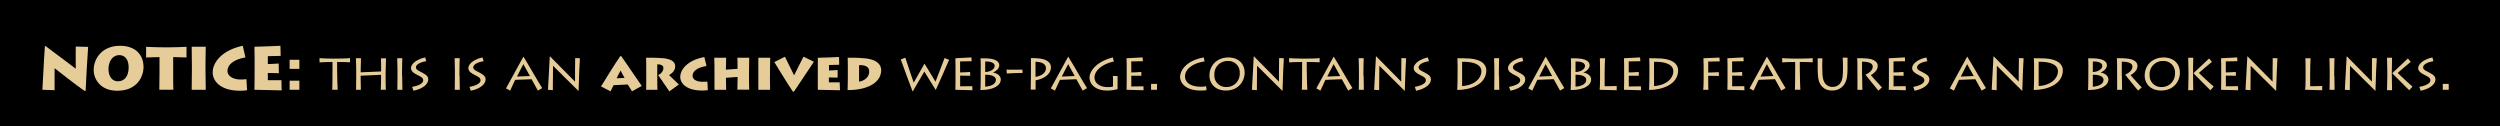 <svg xmlns="http://www.w3.org/2000/svg" width="990" height="50" viewBox="0 0 990 50"><title>lessons-mast</title><rect width="990" height="50"/><path d="M16.78,35.55c0.14-1.7.72-14,1-17.19L18,18.22c3.41,2.5,11.11,8.33,12,9,0-1.32-.07-7.75,0-8.78l4.9,0.12c-0.26,3.46-.86,14-1,17.4L33.53,36C30.65,34.16,22,27.29,21.62,27c0,1,0,7.92,0,8.71Z" fill="#e6cc99"/><path d="M37.1,27.73c0-4.63,3.36-9.6,10.44-9.6,5.71,0,9.29,3.17,9.29,8.45,0,3.62-2.42,9.38-10.46,9.36C40,35.93,37.1,31.57,37.1,27.73Zm13.85-1c0-3.1-1.42-4.9-3.72-4.9-2.74,0-4.27,2.59-4.27,5.52,0,3.22,1.7,4.85,3.67,4.85C49.22,32.21,50.92,30.32,50.95,26.74Z" fill="#e6cc99"/><path d="M63.09,35.55c0-.62.07-4,0.07-6.65V22.61c-1.15,0-4.56.12-5.3,0.14v-4.2c1.08,0.1,6.77.19,7,.19H67c0.46,0,5.69-.1,6.86-0.19v4.2c-0.46,0-4.9-.14-5.28-0.14v6.67c0,2.47,0,5.78.07,6.26H63.09Z" fill="#e6cc99"/><path d="M81.38,28.3c0,2.4.07,6.7,0.1,7.25H75.91c0-1.06.07-6.67,0.07-7.3V25.66c0-.41-0.07-6.58-0.07-7.15h5.57c0,0.43-.1,4.32-0.1,7.2V28.3Z" fill="#e6cc99"/><path d="M97.83,35.74a23.16,23.16,0,0,1-2.83.19c-7.87,0-10.78-4-10.78-7.22,0-4,3.63-8.81,11.91-10.58l1.06,4.61c-5.06.91-7.1,3.12-7.1,5.38,0,1.85,2,3.36,5.21,3.36,1,0,1.73-.07,2.3-0.12Z" fill="#e6cc99"/><path d="M111.53,35.79c-0.86,0-9.53-.24-10.78-0.24,0.07-1.27.07-6.41,0.07-7V25.37c0-.38,0-6.17-0.07-6.86,1.34,0,9.41-.31,10.3-0.38l0.1,4c-0.89,0-4.66.12-5.09,0.12v3.12c0.48,0,3.24-.12,4.3-0.22l0.07,3.84c-0.65,0-3.84-.1-4.37-0.1v2.86c0.62,0,4.25,0,5.38,0Z" fill="#e6cc99"/><path d="M114.69,23.67h3.86v3.6h-3.86v-3.6Zm0,8.28h3.86v3.6h-3.86v-3.6Z" fill="#e6cc99"/><path d="M131.54,35.55c0.1-.46.13-5.67,0.13-8.5v-2.5c-2.16,0-4.87.08-5.14,0.17V23c0.55,0.15,5.06.21,5.27,0.21h1.68c0.36,0,4.51-.06,5.12-0.21v1.7c0-.08-3.57-0.17-5.1-0.17v2.77c0,3.63.19,7.87,0.23,8.23h-2.18Z" fill="#e6cc99"/><path d="M141,35.55c0-.78.06-5,0.06-5.42V28.2c0-.31-0.06-4.72-0.11-5.14h2c0,0.31-.11,4-0.11,4.28v1.3l8.08-.34V27c0-.29,0-3.51-0.06-3.91h2c0,0.42-.15,5.25-0.15,5.67v1.78c0,0.23,0,4.7.08,5h-2c0.06-.61.11-3.78,0.11-4.12V29.63l-8.08.34v1.09c0,0.8.06,4.07,0.08,4.49h-2Z" fill="#e6cc99"/><path d="M159.27,30.15c0,1.78.06,5,.08,5.4h-2c0-.78.06-5,0.06-5.42V28.2c0-.31-0.06-4.72-0.1-5.14h2c0,0.31-.1,3-0.1,5.17v1.93Z" fill="#e6cc99"/><path d="M163.2,34.42c1.93-.38,4.39-1.15,4.39-2.58,0-.92-0.65-1.36-2-2-1.64-.8-2.83-1.55-2.83-2.86,0-2,2.92-3.74,5.63-4.22l0.4,1.47c-1.24.19-4.09,0.9-4.09,2.46,0,1,1.37,1.45,2.18,1.91,1.45,0.8,2.71,1.36,2.71,2.86,0,1.85-2.12,3.72-5.86,4.47Z" fill="#e6cc99"/><path d="M182,30.15c0,1.78.06,5,.08,5.4h-2c0-.78.06-5,0.06-5.42V28.2c0-.31-0.06-4.72-0.1-5.14h2c0,0.31-.1,3-0.1,5.17v1.93Z" fill="#e6cc99"/><path d="M185.91,34.42c1.93-.38,4.39-1.15,4.39-2.58,0-.92-0.65-1.36-2-2-1.64-.8-2.83-1.55-2.83-2.86,0-2,2.92-3.74,5.63-4.22l0.4,1.47c-1.24.19-4.09,0.9-4.09,2.46,0,1,1.36,1.45,2.18,1.91,1.45,0.8,2.71,1.36,2.71,2.86,0,1.85-2.12,3.72-5.86,4.47Z" fill="#e6cc99"/><path d="M200.38,35c1-1.78,6.47-11.88,6.89-12.58h0C208.92,25,213.46,33,214.7,34.88l-1.7,1c-0.34-.67-2.31-4.2-2.5-4.51l-6.49.25c-0.25.57-1.72,3.67-2,4.28Zm9.47-4.89c-0.21-.4-2.41-4.43-2.6-4.72-0.27.42-2.35,4.64-2.52,4.93Z" fill="#e6cc99"/><path d="M217,35.55c0.11-1.34.63-11.36,0.71-13.21h0.11c0.55,0.59,9.3,9.41,9.89,10,0-.5,0-8.76.06-9.34l1.87,0.08c-0.08,1.07-.44,8.38-0.52,12.87H229c-0.55-.48-9.74-9.66-10-9.91,0,0.34-.1,9.07-0.08,9.66Z" fill="#e6cc99"/><path d="M238,34.23c0.57-.9,5.69-9.28,7.62-12H246c2.33,3.23,7.33,10.77,8.13,11.8l-3.86,2.12c-0.57-.86-1.53-2.48-1.68-2.69l-5.61.27c-0.1.17-.8,1.6-1.22,2.44Zm9.32-3.38c-0.52-1-1.22-2.2-1.57-2.94-0.44.86-1.09,2.1-1.58,3.09Z" fill="#e6cc99"/><path d="M260.28,30.09c0,0.67,0,5.19.08,5.46h-4.51c0.08-.42.06-4.64,0.06-5v-2.9c0-.55,0-4.41-0.08-4.77a66.7,66.7,0,0,1,7.18.21c2.81,0.36,4.35,1.43,4.35,3.07s-0.86,2.62-2.39,3.57c0.57,0.61,3.34,3.17,3.84,3.74l-3.74,2.71-4.45-6.47a3.24,3.24,0,0,0,2.1-2.69c0-.84-0.55-1.53-2.44-1.55v4.64Z" fill="#e6cc99"/><path d="M280.3,35.7a17.36,17.36,0,0,1-2.27.15c-6.26,0-8.65-2.9-8.65-5.38,0-3,3-6.7,9.55-7.87l0.84,3.53c-3.91.65-5.5,2.23-5.5,3.88,0,1.39,1.45,2.37,4,2.37,0.78,0,1.39,0,1.85-.08Z" fill="#e6cc99"/><path d="M282.93,35.55c0-.78,0-5,0-5.42V28.2c0-.31,0-4.89-0.08-5.33h4.72c0,0.34-.1,3.78-0.1,4.09v0.63l4.6-.34V26.58c0-.29,0-3.32-0.08-3.72h4.7c0,0.44-.08,5.44-0.08,5.86v1.78c0,0.23,0,4.7.08,5H292c0-.61.08-3.51,0.08-3.84V30.47l-4.6.34v0.52c0,0.82.06,3.8,0.08,4.22h-4.66Z" fill="#e6cc99"/><path d="M304.88,30.15c0,1.78.06,5,.08,5.4H300.3c0-.78,0-5,0-5.42V28.2c0-.31,0-4.89,0-5.33H305c0,0.34-.08,3.21-0.08,5.35v1.93Z" fill="#e6cc99"/><path d="M322.3,24.44c-0.69,1-6.47,9.81-7.92,11.86H314c-2-2.86-6.78-10.77-7.37-11.72l4.2-2.12,3.63,7.37c0.57-1.22,3.44-6.8,3.72-7.37Z" fill="#e6cc99"/><path d="M332.63,35.74c-0.78,0-7.66-.19-8.78-0.19,0-.94,0-4.77,0-5.19V28c0-.29,0-4.6,0-5.12,1.2,0,7.6-.25,8.4-0.31l0.08,3.07c-0.71,0-3.72.1-4.05,0.1v2.16c0.38,0,2.58-.08,3.42-0.17l0,3-3.46-.06v1.93c0.48,0,3.38,0,4.28,0Z" fill="#e6cc99"/><path d="M335.74,27.7c0-.38,0-4.33-0.08-4.83a57.76,57.76,0,0,1,7.37.29c5,0.63,5.92,3.11,5.92,4.56,0,5.79-7.05,8.08-13.31,7.92,0.06-.82.1-5.25,0.1-5.73V27.7Zm4.45,4.62c1.72-.23,4-1.47,4-4,0-2.2-2-2.54-4-2.54v6.51Z" fill="#e6cc99"/><path d="M375.84,23.69c-0.17.46-4.72,10.85-5.25,11.88h-0.08c-0.71-1.26-4-6.36-4.47-7.24-0.76,1.34-3.78,6.53-4.58,7.85h-0.08c-0.59-1.43-3.95-10.6-4.68-12.64l1.81-.71c0.61,2.06,3,8.94,3.32,9.89,0.53-1,2.94-5.12,4.28-7.52h0c1.18,2,3.36,5.44,4.35,7.14,0.31-.88,3.28-8.36,3.59-9.36Z" fill="#e6cc99"/><path d="M385.08,35.74c-0.63,0-6.38-.19-6.76-0.19,0.06-.94.06-4.77,0.06-5.19V28c0-.29,0-4.6-0.06-4.93,0.46,0,5.44-.27,6.38-0.34l0.08,1.51c-0.82,0-4.26.08-4.58,0.08v4.37c0.36,0,2.79-.08,3.95-0.19L384.22,30l-4-.06v4.24c0.46,0,3,0,4.81-.06Z" fill="#e6cc99"/><path d="M388.38,27c0-.52,0-3.53-0.11-3.91,1,0,2.27,0,3,.06,3.84,0.29,4.45,1.74,4.45,2.73,0,0.69-.48,2-2.54,2.83v0c1.41,0.19,3.13,1.13,3.13,2.73,0,2.39-2.86,4.2-7.68,4.2h-0.38c0.11-1,.11-6.36.11-6.72V27Zm1.76,1.51c2.08,0,3.76-1.2,3.76-2.39,0-1.6-2.41-1.81-3.76-1.78v4.18Zm0,5.82c2.12-.15,4.24-0.92,4.24-2.73,0-1.39-1.87-2.06-4.24-2v4.68Z" fill="#e6cc99"/><path d="M398.59,27.57c1.07,0,5.9.06,6.28,0l0.06,1.32c-0.34-.06-5.44.15-6.24,0.21Z" fill="#e6cc99"/><path d="M408.17,35.55c0-.78.08-5.06,0.08-6.34v-2c0-.42,0-3.93,0-4.2a28.51,28.51,0,0,1,3.78.21c2.56,0.4,4.14,1.55,4.14,3.44,0,2.56-2.5,4.51-6.07,5.14v1c0,0.36,0,2.31,0,2.69h-1.91Zm1.89-5.08c2.27-.44,4.14-1.49,4.14-3.55,0-.65-0.42-2.41-4.14-2.46v6Z" fill="#e6cc99"/><path d="M416.12,35c1-1.78,6.47-11.88,6.89-12.58h0C424.67,25,429.2,33,430.44,34.88l-1.7,1c-0.34-.67-2.31-4.2-2.5-4.51l-6.49.25c-0.25.57-1.72,3.67-2,4.28Zm9.47-4.89c-0.21-.4-2.42-4.43-2.6-4.72-0.27.42-2.35,4.64-2.52,4.93Z" fill="#e6cc99"/><path d="M442.57,35.28a14.61,14.61,0,0,1-4.22.57c-4.33,0-6.89-2.27-6.89-5.23,0-2.1,2.23-6.07,9.24-7.89l0.38,1.64c-4.14.78-7.66,3.44-7.66,6.28,0,1.87,1.55,3.84,5.33,3.84a6.52,6.52,0,0,0,2-.25v-2.9a11.19,11.19,0,0,0-.06-1.24h1.87v2.67C442.53,33.45,442.57,35,442.57,35.28Z" fill="#e6cc99"/><path d="M452.87,35.74c-0.63,0-6.38-.19-6.76-0.19,0.06-.94.06-4.77,0.06-5.19V28c0-.29,0-4.6-0.06-4.93,0.46,0,5.44-.27,6.38-0.34l0.08,1.51c-0.82,0-4.26.08-4.58,0.08v4.37c0.36,0,2.79-.08,3.95-0.19L452,30,448,30v4.24c0.46,0,3,0,4.81-.06Z" fill="#e6cc99"/><path d="M455.82,33.22h2.35v2.33h-2.35V33.22Z" fill="#e6cc99"/><path d="M477.81,35.7a16.11,16.11,0,0,1-2.39.15c-6.51,0-8.1-3.57-8.1-5.29,0-3,2.86-6.66,9.39-7.81l0.29,1.6c-4.16.5-7.73,2.81-7.73,5.92,0,2.1,1.78,4.07,6.34,4.07a9.73,9.73,0,0,0,2-.21Z" fill="#e6cc99"/><path d="M478.94,29.94c0-4,2.92-7.18,7.54-7.18,3.7,0,6.4,2.25,6.4,6.09,0,2.79-2,7-7.47,7C481.23,35.84,478.94,33.09,478.94,29.94Zm12-1a4.5,4.5,0,0,0-4.72-4.79,5.2,5.2,0,0,0-5.33,5.52,4.54,4.54,0,0,0,4.7,4.79A5.2,5.2,0,0,0,490.93,28.94Z" fill="#e6cc99"/><path d="M495.77,35.55c0.1-1.34.63-11.36,0.71-13.21h0.1c0.55,0.59,9.3,9.41,9.89,10,0-.5,0-8.76.06-9.34l1.87,0.08c-0.08,1.07-.44,8.38-0.52,12.87H507.8c-0.55-.48-9.74-9.66-10-9.91,0,0.34-.11,9.07-0.08,9.66Z" fill="#e6cc99"/><path d="M515.51,35.55c0.11-.46.13-5.67,0.13-8.5v-2.5c-2.16,0-4.87.08-5.14,0.17V23c0.54,0.15,5.06.21,5.27,0.21h1.68c0.36,0,4.51-.06,5.12-0.21v1.7c0-.08-3.57-0.17-5.1-0.17v2.77c0,3.63.19,7.87,0.23,8.23h-2.18Z" fill="#e6cc99"/><path d="M521.25,35c1-1.78,6.47-11.88,6.89-12.58h0C529.8,25,534.33,33,535.57,34.88l-1.7,1c-0.34-.67-2.31-4.2-2.5-4.51l-6.49.25c-0.25.57-1.72,3.67-2,4.28Zm9.47-4.89c-0.21-.4-2.42-4.43-2.6-4.72-0.27.42-2.35,4.64-2.52,4.93Z" fill="#e6cc99"/><path d="M540,30.15c0,1.78.06,5,.08,5.4h-2c0-.78.06-5,0.06-5.42V28.2c0-.31-0.06-4.72-0.11-5.14h2c0,0.31-.11,3-0.11,5.17v1.93Z" fill="#e6cc99"/><path d="M544.16,35.55c0.1-1.34.63-11.36,0.71-13.21H545c0.55,0.59,9.3,9.41,9.89,10,0-.5,0-8.76.06-9.34l1.87,0.08c-0.08,1.07-.44,8.38-0.52,12.87h-0.08c-0.55-.48-9.74-9.66-10-9.91,0,0.34-.11,9.07-0.08,9.66Z" fill="#e6cc99"/><path d="M560.26,34.42c1.93-.38,4.39-1.15,4.39-2.58,0-.92-0.65-1.36-2-2-1.64-.8-2.83-1.55-2.83-2.86,0-2,2.92-3.74,5.63-4.22l0.4,1.47c-1.24.19-4.09,0.9-4.09,2.46,0,1,1.37,1.45,2.18,1.91,1.45,0.8,2.71,1.36,2.71,2.86,0,1.85-2.12,3.72-5.86,4.47Z" fill="#e6cc99"/><path d="M577.21,27.7c0-.38,0-4.14-0.11-4.64,1.09,0,3,0,4.7.1,6.24,0.48,6.78,3.44,6.78,4.68,0,5.71-6.49,7.79-11.51,7.79,0.08-.82.13-5.25,0.13-5.73V27.7ZM579,34.08c5.12-.34,7.64-3.21,7.64-5.82s-2.83-3.88-7.64-3.8v9.62Z" fill="#e6cc99"/><path d="M593.63,30.15c0,1.78.06,5,.08,5.4h-2c0-.78.06-5,0.06-5.42V28.2c0-.31-0.06-4.72-0.11-5.14h2c0,0.31-.11,3-0.11,5.17v1.93Z" fill="#e6cc99"/><path d="M597.57,34.42C599.5,34,602,33.26,602,31.83c0-.92-0.65-1.36-2-2-1.64-.8-2.83-1.55-2.83-2.86,0-2,2.92-3.74,5.63-4.22l0.4,1.47c-1.24.19-4.09,0.9-4.09,2.46,0,1,1.37,1.45,2.18,1.91,1.45,0.8,2.71,1.36,2.71,2.86,0,1.85-2.12,3.72-5.86,4.47Z" fill="#e6cc99"/><path d="M605.19,35c1-1.78,6.47-11.88,6.89-12.58h0c1.62,2.54,6.15,10.58,7.39,12.45l-1.7,1c-0.34-.67-2.31-4.2-2.5-4.51l-6.49.25c-0.25.57-1.72,3.67-2,4.28Zm9.47-4.89c-0.21-.4-2.41-4.43-2.6-4.72-0.27.42-2.35,4.64-2.52,4.93Z" fill="#e6cc99"/><path d="M622.15,27c0-.52,0-3.53-0.1-3.91,1,0,2.27,0,3,.06,3.84,0.29,4.45,1.74,4.45,2.73,0,0.69-.48,2-2.54,2.83v0c1.41,0.19,3.13,1.13,3.13,2.73,0,2.39-2.86,4.2-7.69,4.2H622c0.1-1,.1-6.36.1-6.72V27Zm1.76,1.51c2.08,0,3.76-1.2,3.76-2.39,0-1.6-2.42-1.81-3.76-1.78v4.18Zm0,5.82c2.12-.15,4.24-0.92,4.24-2.73,0-1.39-1.87-2.06-4.24-2v4.68Z" fill="#e6cc99"/><path d="M635.61,23.06c-0.08.4-.17,3.91-0.17,6.15v4.93c0.46,0,2.73,0,4.77-.08v1.68c-0.61,0-6.28-.19-6.76-0.19,0.17-.94.17-4.77,0.17-5.19V28c0-.29,0-4.6-0.08-4.93h2.08Z" fill="#e6cc99"/><path d="M649.86,35.74c-0.63,0-6.38-.19-6.76-0.19,0.06-.94.06-4.77,0.06-5.19V28c0-.29,0-4.6-0.06-4.93,0.46,0,5.44-.27,6.38-0.34l0.08,1.51c-0.82,0-4.26.08-4.58,0.08v4.37c0.36,0,2.79-.08,3.95-0.19L649,30,645,30v4.24c0.46,0,3,0,4.81-.06Z" fill="#e6cc99"/><path d="M653.17,27.7c0-.38,0-4.14-0.11-4.64,1.09,0,3,0,4.7.1,6.24,0.48,6.78,3.44,6.78,4.68,0,5.71-6.49,7.79-11.51,7.79,0.08-.82.13-5.25,0.13-5.73V27.7ZM655,34.08c5.12-.34,7.64-3.21,7.64-5.82s-2.83-3.88-7.64-3.8v9.62Z" fill="#e6cc99"/><path d="M674.47,35.55c0.17-.94.17-4.77,0.17-5.19V28c0-.29,0-4.6-0.08-4.93,0.48,0,5.27-.19,6.36-0.27L681,24.3l-4.54.08v4.37c0.36,0,3.06-.1,4.18-0.17l0.06,1.49L676.46,30v1.64c0,0.27,0,3.65.06,3.91h-2.06Z" fill="#e6cc99"/><path d="M690.8,35.74c-0.63,0-6.38-.19-6.76-0.19,0.06-.94.06-4.77,0.06-5.19V28c0-.29,0-4.6-0.06-4.93,0.46,0,5.44-.27,6.38-0.34l0.08,1.51c-0.82,0-4.26.08-4.58,0.08v4.37c0.36,0,2.79-.08,3.95-0.19L689.94,30l-4-.06v4.24c0.46,0,3,0,4.81-.06Z" fill="#e6cc99"/><path d="M692.81,35c1-1.78,6.47-11.88,6.89-12.58h0c1.62,2.54,6.15,10.58,7.39,12.45l-1.7,1c-0.34-.67-2.31-4.2-2.5-4.51l-6.49.25c-0.25.57-1.72,3.67-2,4.28Zm9.47-4.89c-0.21-.4-2.42-4.43-2.6-4.72-0.27.42-2.35,4.64-2.52,4.93Z" fill="#e6cc99"/><path d="M710.76,35.55c0.11-.46.13-5.67,0.13-8.5v-2.5c-2.16,0-4.87.08-5.14,0.17V23c0.54,0.15,5.06.21,5.27,0.21h1.68c0.36,0,4.51-.06,5.12-0.21v1.7c0-.08-3.57-0.17-5.1-0.17v2.77c0,3.63.19,7.87,0.23,8.23h-2.18Z" fill="#e6cc99"/><path d="M721.65,27.28c0,2.9.17,4.22,0.88,5.4a3.46,3.46,0,0,0,3.17,1.72,3.59,3.59,0,0,0,3.21-1.7c0.88-1.3.9-3.44,0.9-6.26V25.83c0-1.24-.08-2.29-0.1-3h1.91c0,0.4,0,1.57,0,3v0.84c0,3.42-.25,5.58-1.68,7.24a5.44,5.44,0,0,1-4.51,1.91,5,5,0,0,1-4.37-2.14c-0.88-1.32-1.26-2.73-1.26-7.05v-1c0-.82,0-2.12,0-2.54h1.89c0,0.46-.08,1.3-0.08,2.94v1.2Z" fill="#e6cc99"/><path d="M737.42,30.09c0,0.67.06,5.19,0.11,5.46h-2c0.06-.42,0-6.09,0-6.47V27.63c0-.55,0-4.24-0.11-4.58a34.58,34.58,0,0,1,4.16.15c2.52,0.29,4,1.32,4,2.88s-1.13,2.73-2.71,3.65c0.48,0.65,3.86,4.35,4.41,4.87l-1.45,1.28c-0.21-.25-4.54-5.54-5.1-6.3,0.95-.48,2.86-1.45,2.86-3.23,0-.84-0.65-1.91-4.22-1.93v5.67Z" fill="#e6cc99"/><path d="M754.71,35.74c-0.63,0-6.38-.19-6.76-0.19,0.06-.94.06-4.77,0.06-5.19V28c0-.29,0-4.6-0.06-4.93,0.46,0,5.44-.27,6.38-0.34l0.08,1.51c-0.82,0-4.26.08-4.58,0.08v4.37c0.36,0,2.79-.08,3.95-0.19L753.85,30l-4-.06v4.24c0.46,0,3,0,4.81-.06Z" fill="#e6cc99"/><path d="M757.65,34.42c1.93-.38,4.39-1.15,4.39-2.58,0-.92-0.65-1.36-2-2-1.64-.8-2.83-1.55-2.83-2.86,0-2,2.92-3.74,5.63-4.22l0.4,1.47c-1.24.19-4.09,0.9-4.09,2.46,0,1,1.36,1.45,2.18,1.91,1.45,0.8,2.71,1.36,2.71,2.86,0,1.85-2.12,3.72-5.86,4.47Z" fill="#e6cc99"/><path d="M772.12,35c1-1.78,6.47-11.88,6.89-12.58h0C780.67,25,785.2,33,786.44,34.88l-1.7,1c-0.34-.67-2.31-4.2-2.5-4.51l-6.49.25c-0.25.57-1.72,3.67-2,4.28Zm9.47-4.89c-0.21-.4-2.41-4.43-2.6-4.72-0.27.42-2.35,4.64-2.52,4.93Z" fill="#e6cc99"/><path d="M788.71,35.55c0.1-1.34.63-11.36,0.71-13.21h0.11c0.55,0.59,9.3,9.41,9.89,10,0-.5,0-8.76.06-9.34l1.87,0.08c-0.08,1.07-.44,8.38-0.52,12.87h-0.08c-0.55-.48-9.74-9.66-10-9.91,0,0.34-.11,9.07-0.08,9.66Z" fill="#e6cc99"/><path d="M805.5,27.7c0-.38,0-4.14-0.1-4.64,1.09,0,3,0,4.7.1,6.24,0.48,6.78,3.44,6.78,4.68,0,5.71-6.49,7.79-11.51,7.79,0.08-.82.13-5.25,0.13-5.73V27.7Zm1.81,6.38c5.12-.34,7.64-3.21,7.64-5.82s-2.83-3.88-7.64-3.8v9.62Z" fill="#e6cc99"/><path d="M827,27c0-.52,0-3.53-0.11-3.91,1,0,2.27,0,3,.06,3.84,0.29,4.45,1.74,4.45,2.73,0,0.69-.48,2-2.54,2.83v0c1.41,0.19,3.13,1.13,3.13,2.73,0,2.39-2.86,4.2-7.68,4.2h-0.38c0.11-1,.11-6.36.11-6.72V27Zm1.76,1.51c2.08,0,3.76-1.2,3.76-2.39,0-1.6-2.41-1.81-3.76-1.78v4.18Zm0,5.82c2.12-.15,4.24-0.92,4.24-2.73,0-1.39-1.87-2.06-4.24-2v4.68Z" fill="#e6cc99"/><path d="M840.27,30.09c0,0.67.06,5.19,0.1,5.46h-2c0.06-.42,0-6.09,0-6.47V27.63c0-.55,0-4.24-0.1-4.58a34.55,34.55,0,0,1,4.16.15c2.52,0.29,4,1.32,4,2.88s-1.13,2.73-2.71,3.65c0.48,0.65,3.86,4.35,4.41,4.87l-1.45,1.28c-0.21-.25-4.54-5.54-5.1-6.3,0.94-.48,2.86-1.45,2.86-3.23,0-.84-0.65-1.91-4.22-1.93v5.67Z" fill="#e6cc99"/><path d="M849.3,29.94c0-4,2.92-7.18,7.54-7.18,3.7,0,6.4,2.25,6.4,6.09,0,2.79-2,7-7.47,7C851.58,35.84,849.3,33.09,849.3,29.94Zm12-1a4.5,4.5,0,0,0-4.72-4.79,5.2,5.2,0,0,0-5.33,5.52,4.54,4.54,0,0,0,4.7,4.79A5.2,5.2,0,0,0,861.28,28.94Z" fill="#e6cc99"/><path d="M866.53,35.74c0-.52.11-3.55,0.11-5.58V28.26c0-1.55-.11-5-0.11-5.4h2c0,0.29-.1,3.67-0.1,5.23V30c0,1.39.06,5.37,0.1,5.73h-2Zm8.78,0c-0.23-.25-5.9-5.86-6.72-6.74,0.31-.29,5.77-5.4,6.21-5.86l1.11,1.36c-0.76.59-4.12,3.42-5.14,4.37,0.59,0.69,5.08,4.77,5.84,5.44Z" fill="#e6cc99"/><path d="M886.3,35.74c-0.63,0-6.38-.19-6.76-0.19,0.06-.94.06-4.77,0.06-5.19V28c0-.29,0-4.6-0.06-4.93,0.46,0,5.44-.27,6.38-0.34L886,24.23c-0.82,0-4.26.08-4.58,0.08v4.37c0.36,0,2.79-.08,3.95-0.19L885.44,30l-4-.06v4.24c0.46,0,3,0,4.81-.06Z" fill="#e6cc99"/><path d="M889.23,35.55c0.1-1.34.63-11.36,0.71-13.21h0.11c0.55,0.59,9.3,9.41,9.89,10,0-.5,0-8.76.06-9.34l1.87,0.08c-0.08,1.07-.44,8.38-0.52,12.87h-0.08c-0.55-.48-9.74-9.66-10-9.91,0,0.34-.11,9.07-0.08,9.66Z" fill="#e6cc99"/><path d="M915,23.06c-0.08.4-.17,3.91-0.17,6.15v4.93c0.46,0,2.73,0,4.77-.08v1.68c-0.61,0-6.28-.19-6.76-0.19,0.17-.94.17-4.77,0.17-5.19V28c0-.29,0-4.6-0.08-4.93H915Z" fill="#e6cc99"/><path d="M924.42,30.15c0,1.78.06,5,.08,5.4h-2c0-.78.06-5,0.06-5.42V28.2c0-.31-0.06-4.72-0.1-5.14h2c0,0.31-.1,3-0.1,5.17v1.93Z" fill="#e6cc99"/><path d="M928.56,35.55c0.1-1.34.63-11.36,0.71-13.21h0.11c0.55,0.59,9.3,9.41,9.89,10,0-.5,0-8.76.06-9.34l1.87,0.08c-0.08,1.07-.44,8.38-0.52,12.87h-0.08c-0.55-.48-9.74-9.66-10-9.91,0,0.34-.11,9.07-0.08,9.66Z" fill="#e6cc99"/><path d="M945.26,35.74c0-.52.11-3.55,0.11-5.58V28.26c0-1.55-.11-5-0.11-5.4h2c0,0.29-.1,3.67-0.1,5.23V30c0,1.39.06,5.37,0.1,5.73h-2Zm8.78,0c-0.23-.25-5.9-5.86-6.72-6.74,0.31-.29,5.77-5.4,6.21-5.86l1.11,1.36c-0.76.59-4.12,3.42-5.14,4.37,0.59,0.69,5.08,4.77,5.84,5.44Z" fill="#e6cc99"/><path d="M958.05,34.42c1.93-.38,4.39-1.15,4.39-2.58,0-.92-0.65-1.36-2-2-1.64-.8-2.83-1.55-2.83-2.86,0-2,2.92-3.74,5.63-4.22l0.4,1.47c-1.24.19-4.09,0.9-4.09,2.46,0,1,1.36,1.45,2.18,1.91,1.45,0.8,2.71,1.36,2.71,2.86,0,1.85-2.12,3.72-5.86,4.47Z" fill="#e6cc99"/><path d="M967.34,33.22h2.35v2.33h-2.35V33.22Z" fill="#e6cc99"/></svg>